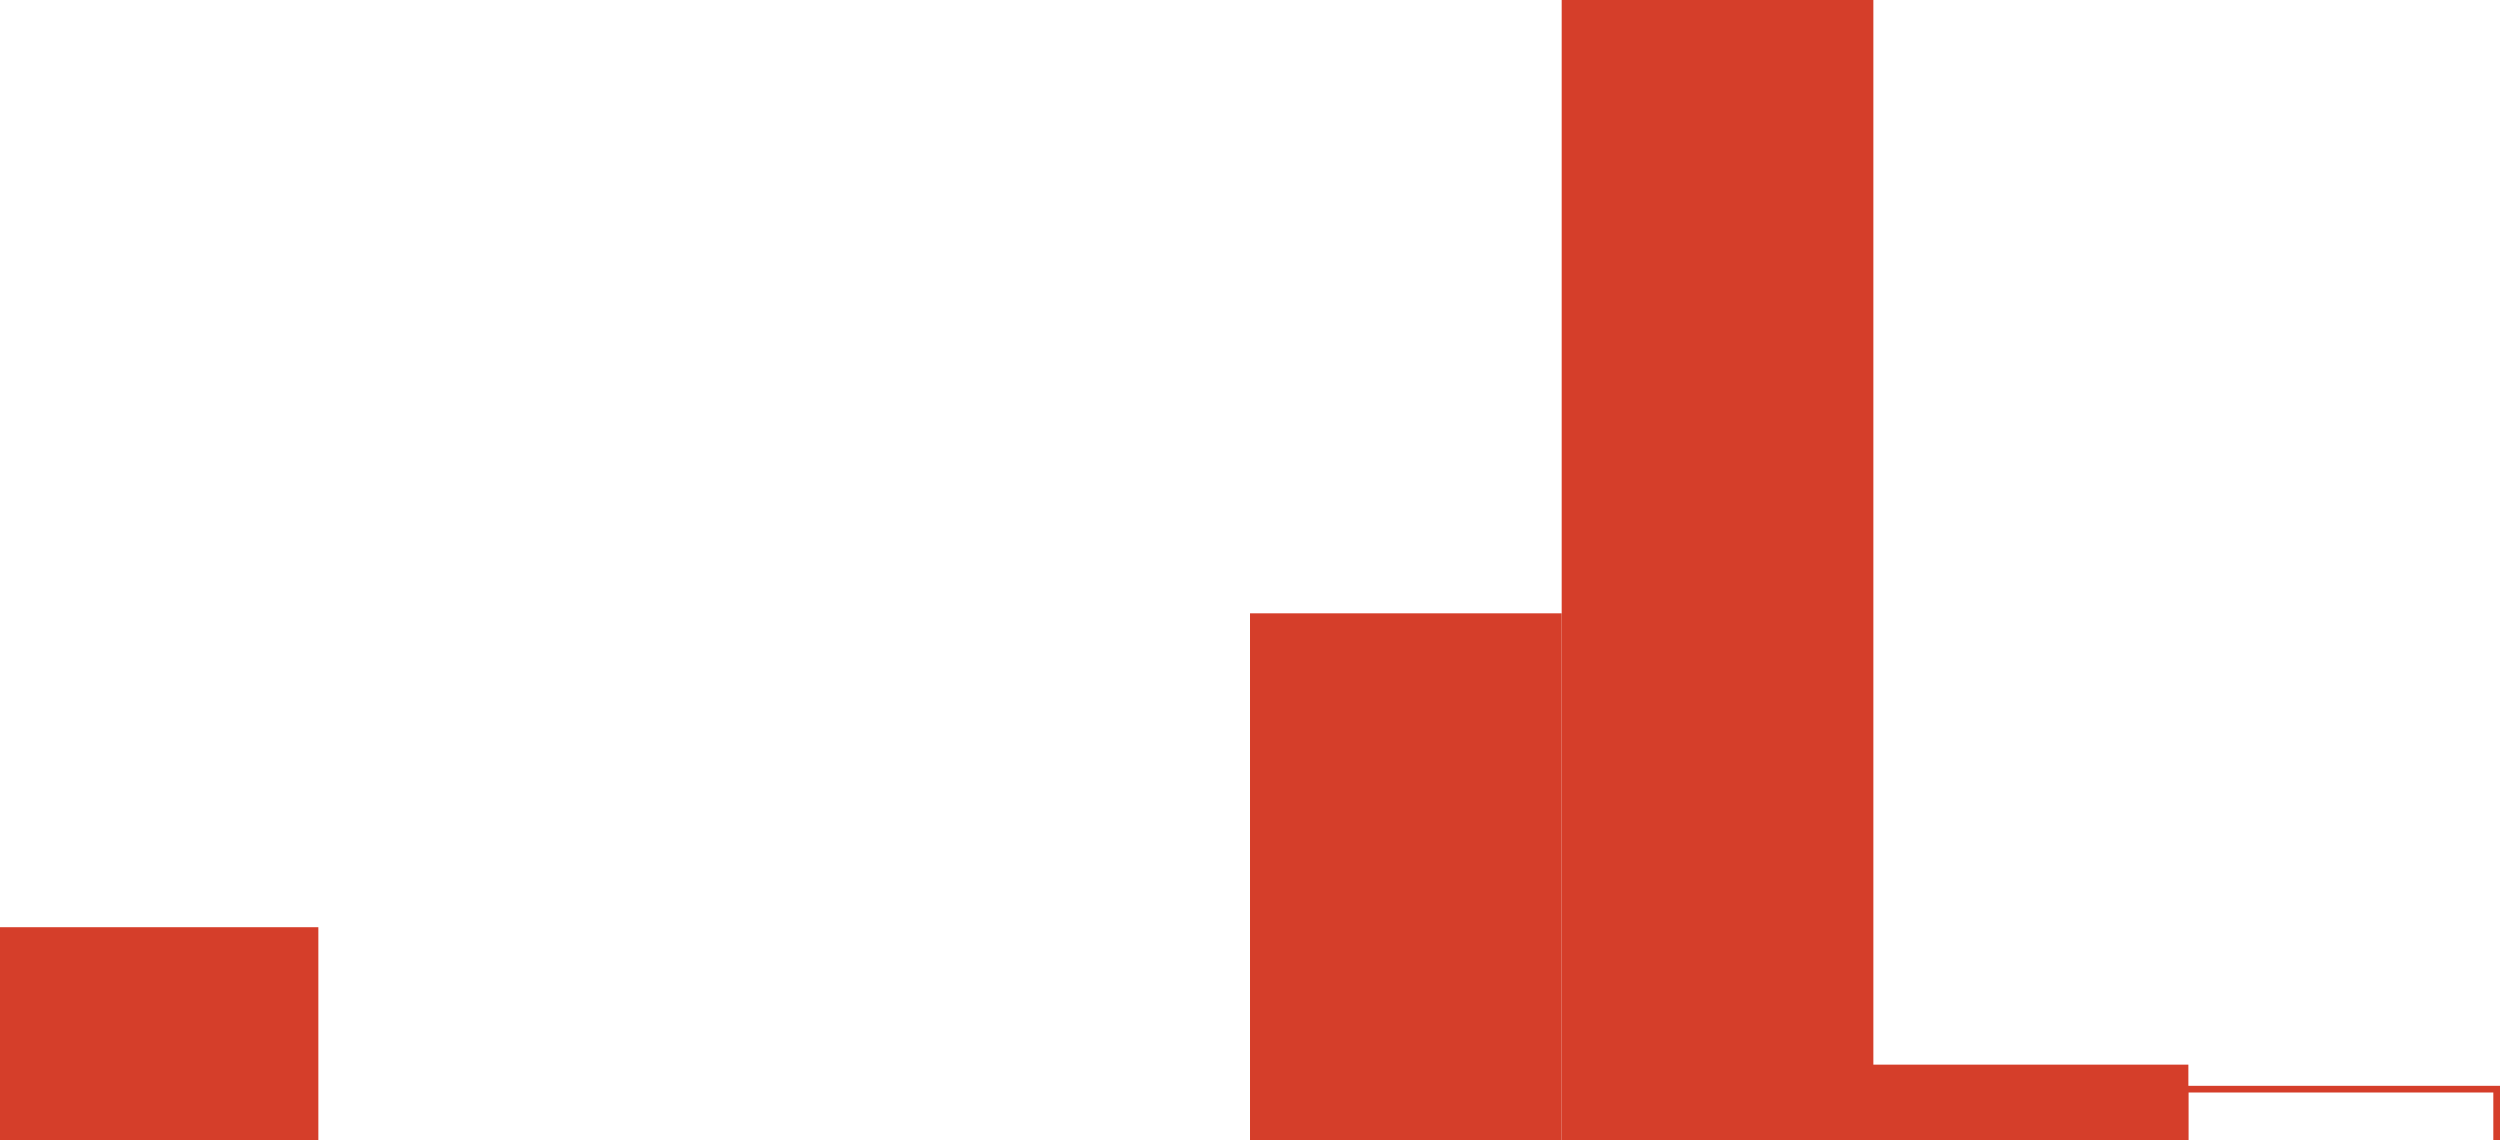 <?xml version="1.0" encoding="UTF-8" standalone="no"?>
<svg
   width="211.181pt"
   height="96.34pt"
   viewBox="0 0 211.181 96.34"
   version="1.1"
   id="svg58740"
   xmlns="http://www.w3.org/2000/svg"
   xmlns:svg="http://www.w3.org/2000/svg">
  <defs
     id="defs56698">
    <clipPath
       id="clip-22">
      <path
         clip-rule="nonzero"
         d="m 151,533 h 28 v 18.57 h -28 z m 0,0"
         id="path56614" />
    </clipPath>
    <clipPath
       id="clip-26">
      <path
         clip-rule="nonzero"
         d="m 257,507 h 27 v 44.57 h -27 z m 0,0"
         id="path56626" />
    </clipPath>
    <clipPath
       id="clip-28">
      <path
         clip-rule="nonzero"
         d="m 283,455 h 27 v 96.57 h -27 z m 0,0"
         id="path56632" />
    </clipPath>
    <clipPath
       id="clip-30">
      <path
         clip-rule="nonzero"
         d="m 309,545 h 28 v 6.57 h -28 z m 0,0"
         id="path56638" />
    </clipPath>
    <clipPath
       id="clip-32">
      <path
         clip-rule="nonzero"
         d="m 335,546 h 28 v 5.57 h -28 z m 0,0"
         id="path56644" />
    </clipPath>
  </defs>
  <g
     id="statistics-2"
     transform="translate(-151.534,-455.23)">
    <g
       clip-path="url(#clip-22)"
       id="g57904">
      <path
         fill-rule="nonzero"
         fill="#d53e2a"
         fill-opacity="1"
         stroke-width="0.564"
         stroke-linecap="butt"
         stroke-linejoin="miter"
         stroke="#d53e2a"
         stroke-opacity="1"
         stroke-miterlimit="4"
         d="m 151.816,533.836 h 26.328 v 23.223 h -26.328 z m 0,0"
         id="path57902" />
    </g>
    <g
       clip-path="url(#clip-26)"
       id="g57932">
      <path
         fill-rule="nonzero"
         fill="#d53e2a"
         fill-opacity="1"
         d="m 257.125,507.039 h 26.328 v 50.02 H 257.125 Z m 0,0"
         id="path57930" />
    </g>
    <g
       clip-path="url(#clip-28)"
       id="g57946">
      <path
         fill-rule="nonzero"
         fill="#d53e2a"
         fill-opacity="1"
         d="m 283.453,455.23 h 26.328 v 101.828 h -26.328 z m 0,0"
         id="path57944" />
    </g>
    <g
       clip-path="url(#clip-30)"
       id="g57962">
      <path
         fill-rule="nonzero"
         fill="#d53e2a"
         fill-opacity="1"
         stroke-width="0.564"
         stroke-linecap="butt"
         stroke-linejoin="miter"
         stroke="#d53e2a"
         stroke-opacity="1"
         stroke-miterlimit="4"
         d="m 309.781,545.445 h 26.328 v 11.613 h -26.328 z m 0,0"
         id="path57960" />
    </g>
    <g
       clip-path="url(#clip-32)"
       id="g57976">
      <path
         fill="none"
         stroke-width="0.564"
         stroke-linecap="butt"
         stroke-linejoin="miter"
         stroke="#d53e2a"
         stroke-opacity="1"
         stroke-miterlimit="4"
         d="m 336.105,547.234 h 26.328 v 9.824 h -26.328 z m 0,0"
         id="path57974" />
    </g>
  </g>
</svg>
